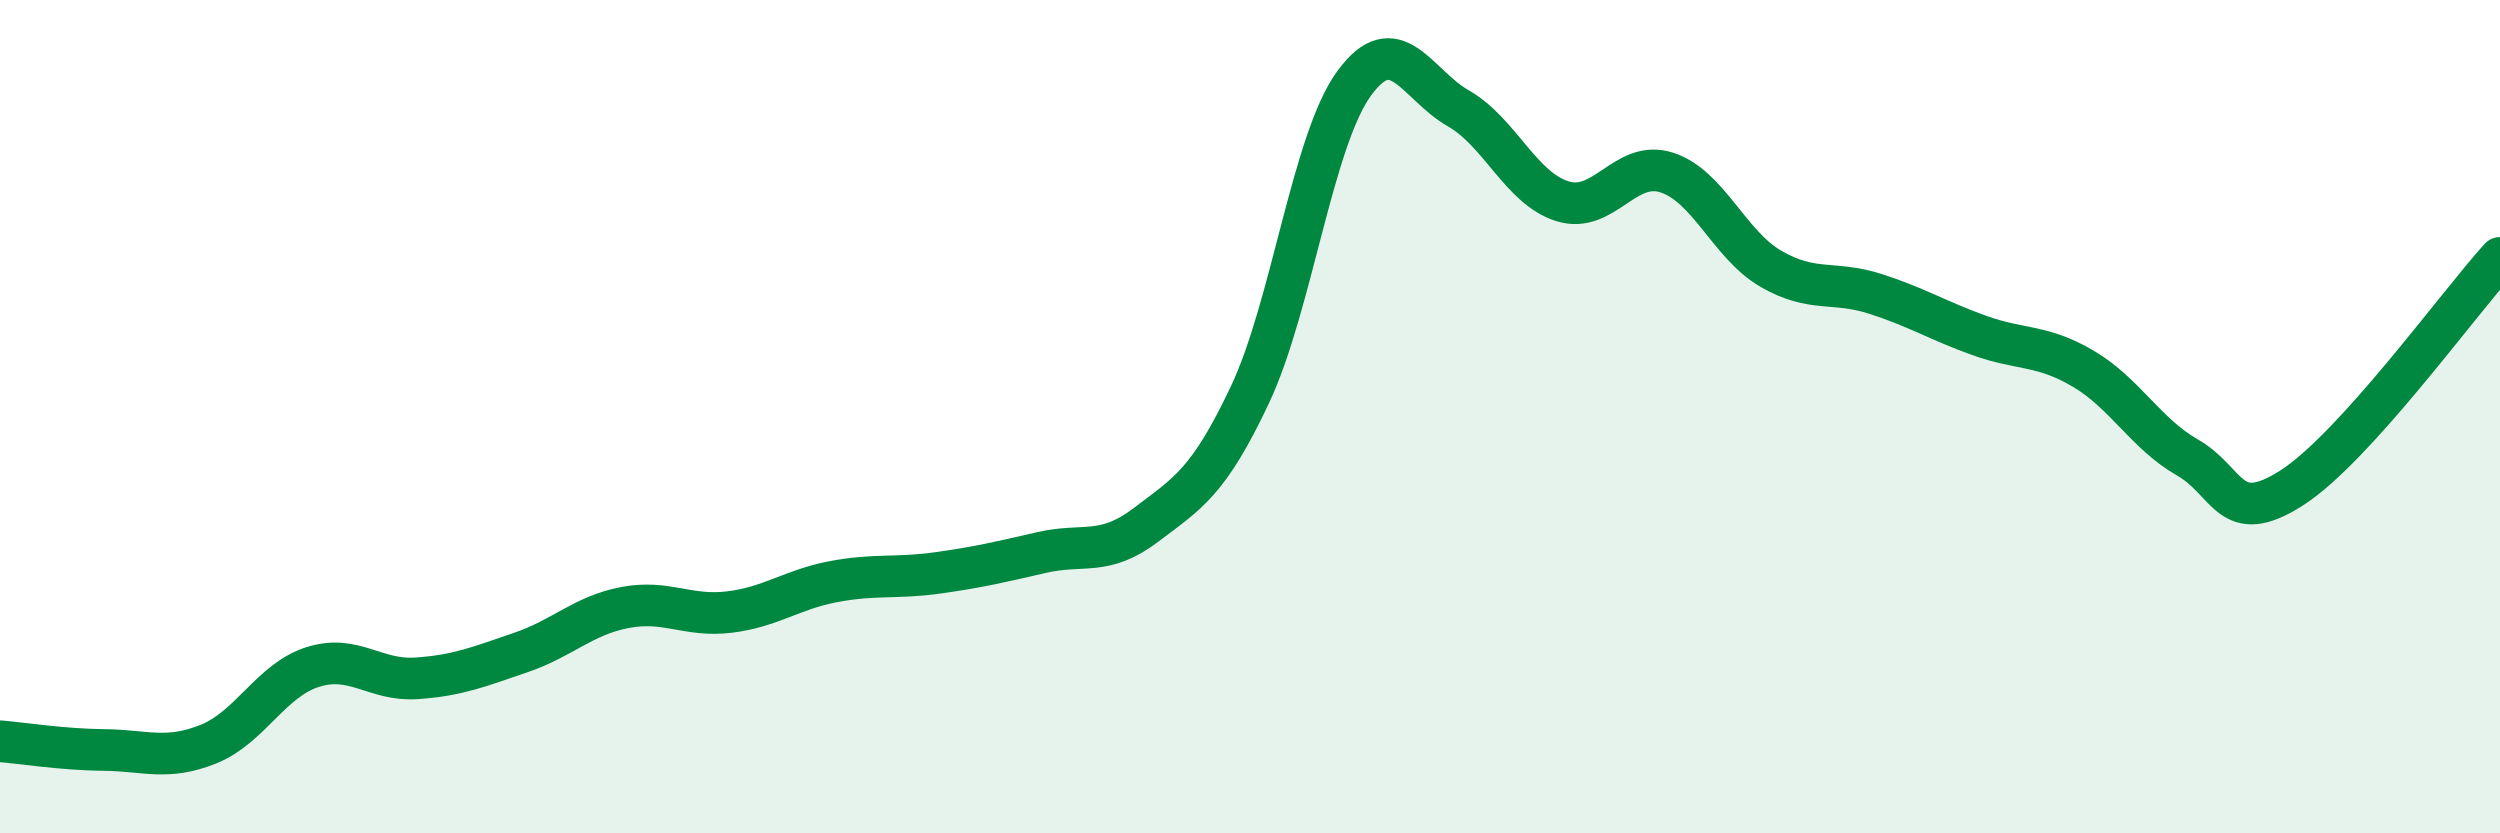 
    <svg width="60" height="20" viewBox="0 0 60 20" xmlns="http://www.w3.org/2000/svg">
      <path
        d="M 0,17.79 C 0.5,17.83 1.5,17.99 2.5,18 C 3.5,18.01 4,18.26 5,17.86 C 6,17.46 6.5,16.33 7.5,16.01 C 8.5,15.69 9,16.35 10,16.28 C 11,16.21 11.5,16 12.5,15.66 C 13.5,15.32 14,14.77 15,14.58 C 16,14.39 16.5,14.81 17.5,14.69 C 18.5,14.57 19,14.15 20,13.96 C 21,13.77 21.5,13.89 22.5,13.75 C 23.5,13.61 24,13.49 25,13.26 C 26,13.03 26.5,13.36 27.5,12.6 C 28.5,11.84 29,11.59 30,9.47 C 31,7.35 31.5,3.37 32.5,2 C 33.5,0.63 34,2.03 35,2.6 C 36,3.17 36.5,4.52 37.5,4.83 C 38.5,5.14 39,3.82 40,4.14 C 41,4.46 41.5,5.87 42.5,6.45 C 43.5,7.03 44,6.73 45,7.05 C 46,7.37 46.5,7.69 47.5,8.05 C 48.5,8.41 49,8.26 50,8.85 C 51,9.44 51.5,10.41 52.5,10.98 C 53.5,11.55 53.5,12.67 55,11.71 C 56.5,10.75 59,7.29 60,6.19L60 20L0 20Z"
        fill="#008740"
        opacity="0.1"
        stroke-linecap="round"
        stroke-linejoin="round"
      />
      <path
        d="M 0,17.79 C 0.5,17.83 1.5,17.99 2.5,18 C 3.5,18.01 4,18.26 5,17.86 C 6,17.46 6.5,16.33 7.5,16.01 C 8.5,15.69 9,16.35 10,16.28 C 11,16.21 11.5,16 12.5,15.66 C 13.5,15.32 14,14.77 15,14.58 C 16,14.39 16.5,14.81 17.5,14.69 C 18.5,14.57 19,14.15 20,13.96 C 21,13.77 21.5,13.89 22.5,13.75 C 23.5,13.61 24,13.49 25,13.26 C 26,13.03 26.5,13.36 27.5,12.6 C 28.5,11.84 29,11.59 30,9.47 C 31,7.35 31.5,3.37 32.5,2 C 33.5,0.63 34,2.03 35,2.6 C 36,3.17 36.5,4.52 37.5,4.83 C 38.5,5.14 39,3.82 40,4.14 C 41,4.46 41.5,5.87 42.5,6.45 C 43.5,7.03 44,6.73 45,7.05 C 46,7.37 46.5,7.69 47.5,8.05 C 48.5,8.41 49,8.26 50,8.85 C 51,9.44 51.5,10.41 52.5,10.98 C 53.5,11.55 53.5,12.67 55,11.71 C 56.5,10.75 59,7.29 60,6.19"
        stroke="#008740"
        stroke-width="1"
        fill="none"
        stroke-linecap="round"
        stroke-linejoin="round"
      />
    </svg>
  